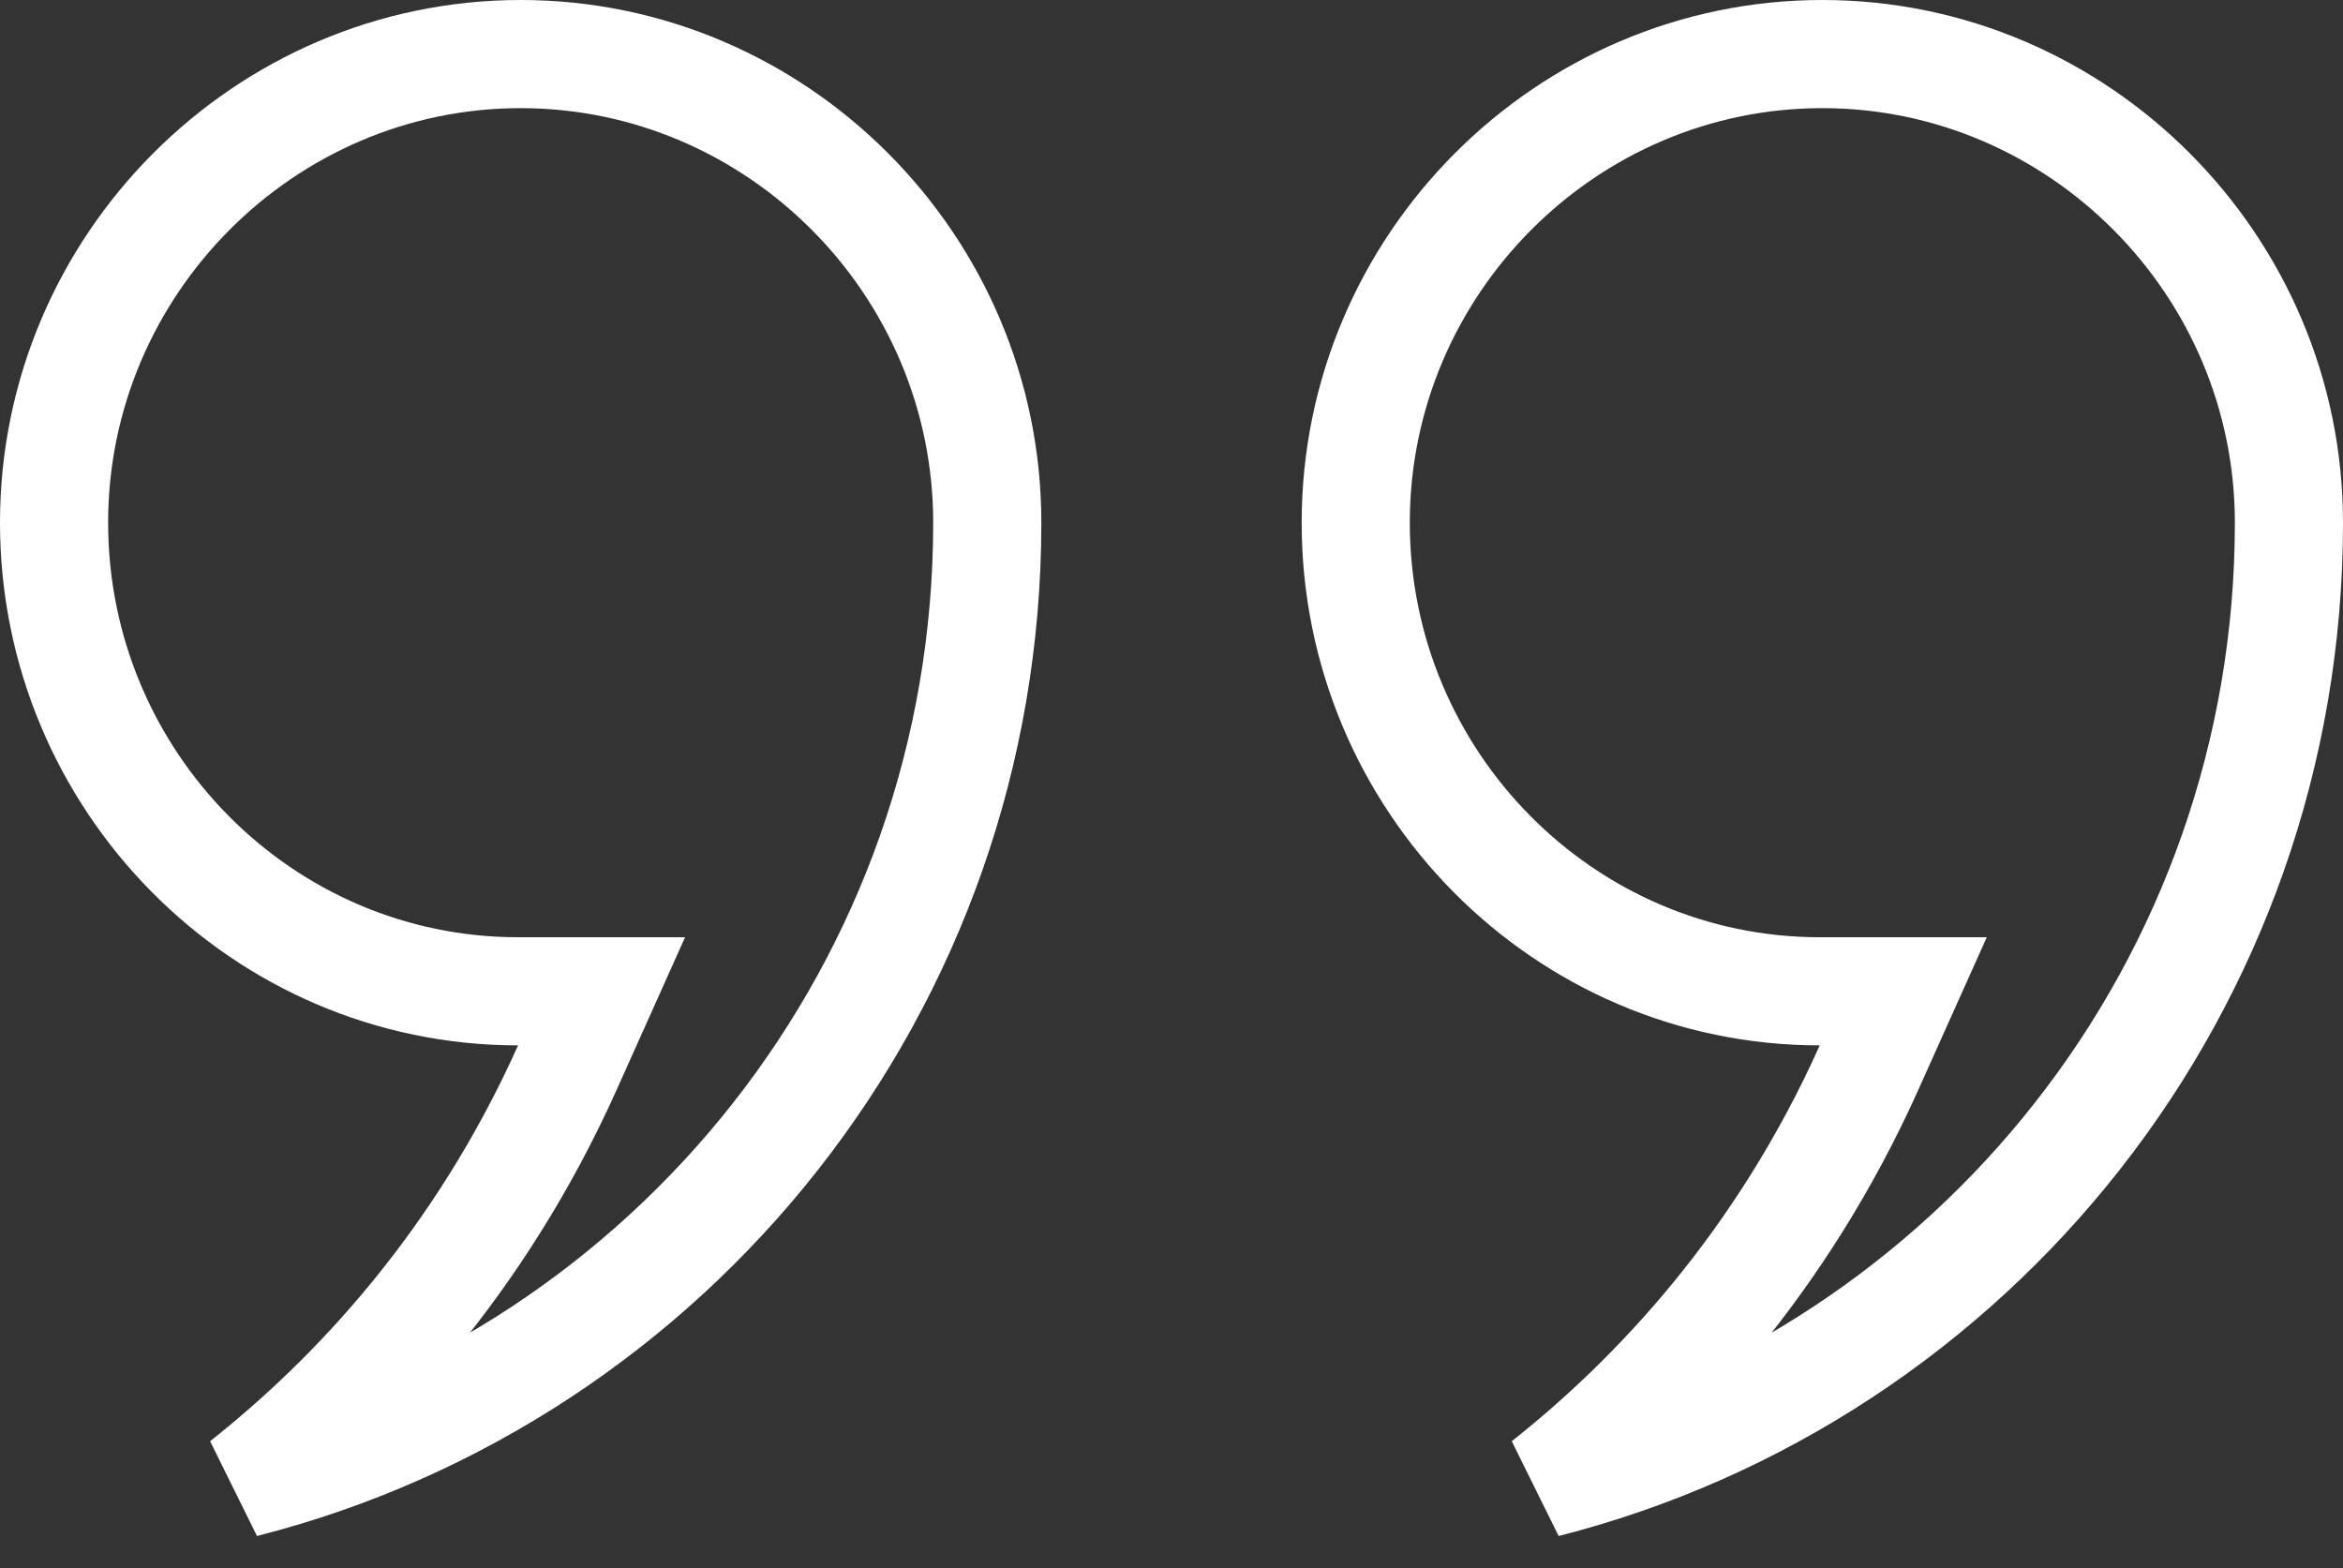 <svg width="130" height="87" viewBox="0 0 130 87" fill="none" xmlns="http://www.w3.org/2000/svg">
<rect x="0" y="0" width="130" height="87" fill="#333333" stroke="none"/>
<path d="M31.482 59.228L33.378 55H28.744C14.542 55 3 43.324 3 29C3 14.695 14.667 3 28.889 3C43.111 3 54.778 14.695 54.778 29C54.778 54.711 37.235 76.275 13.519 82.314C19.567 77.529 26.597 70.117 31.482 59.228ZM127 29C127 54.712 109.457 76.275 85.74 82.314C91.788 77.53 98.819 70.118 103.704 59.228L105.601 55H100.967C86.764 55 75.222 43.323 75.222 29C75.222 14.695 86.889 3 101.111 3C115.333 3 127 14.695 127 29Z" stroke="white" stroke-width="6"/>
</svg>
